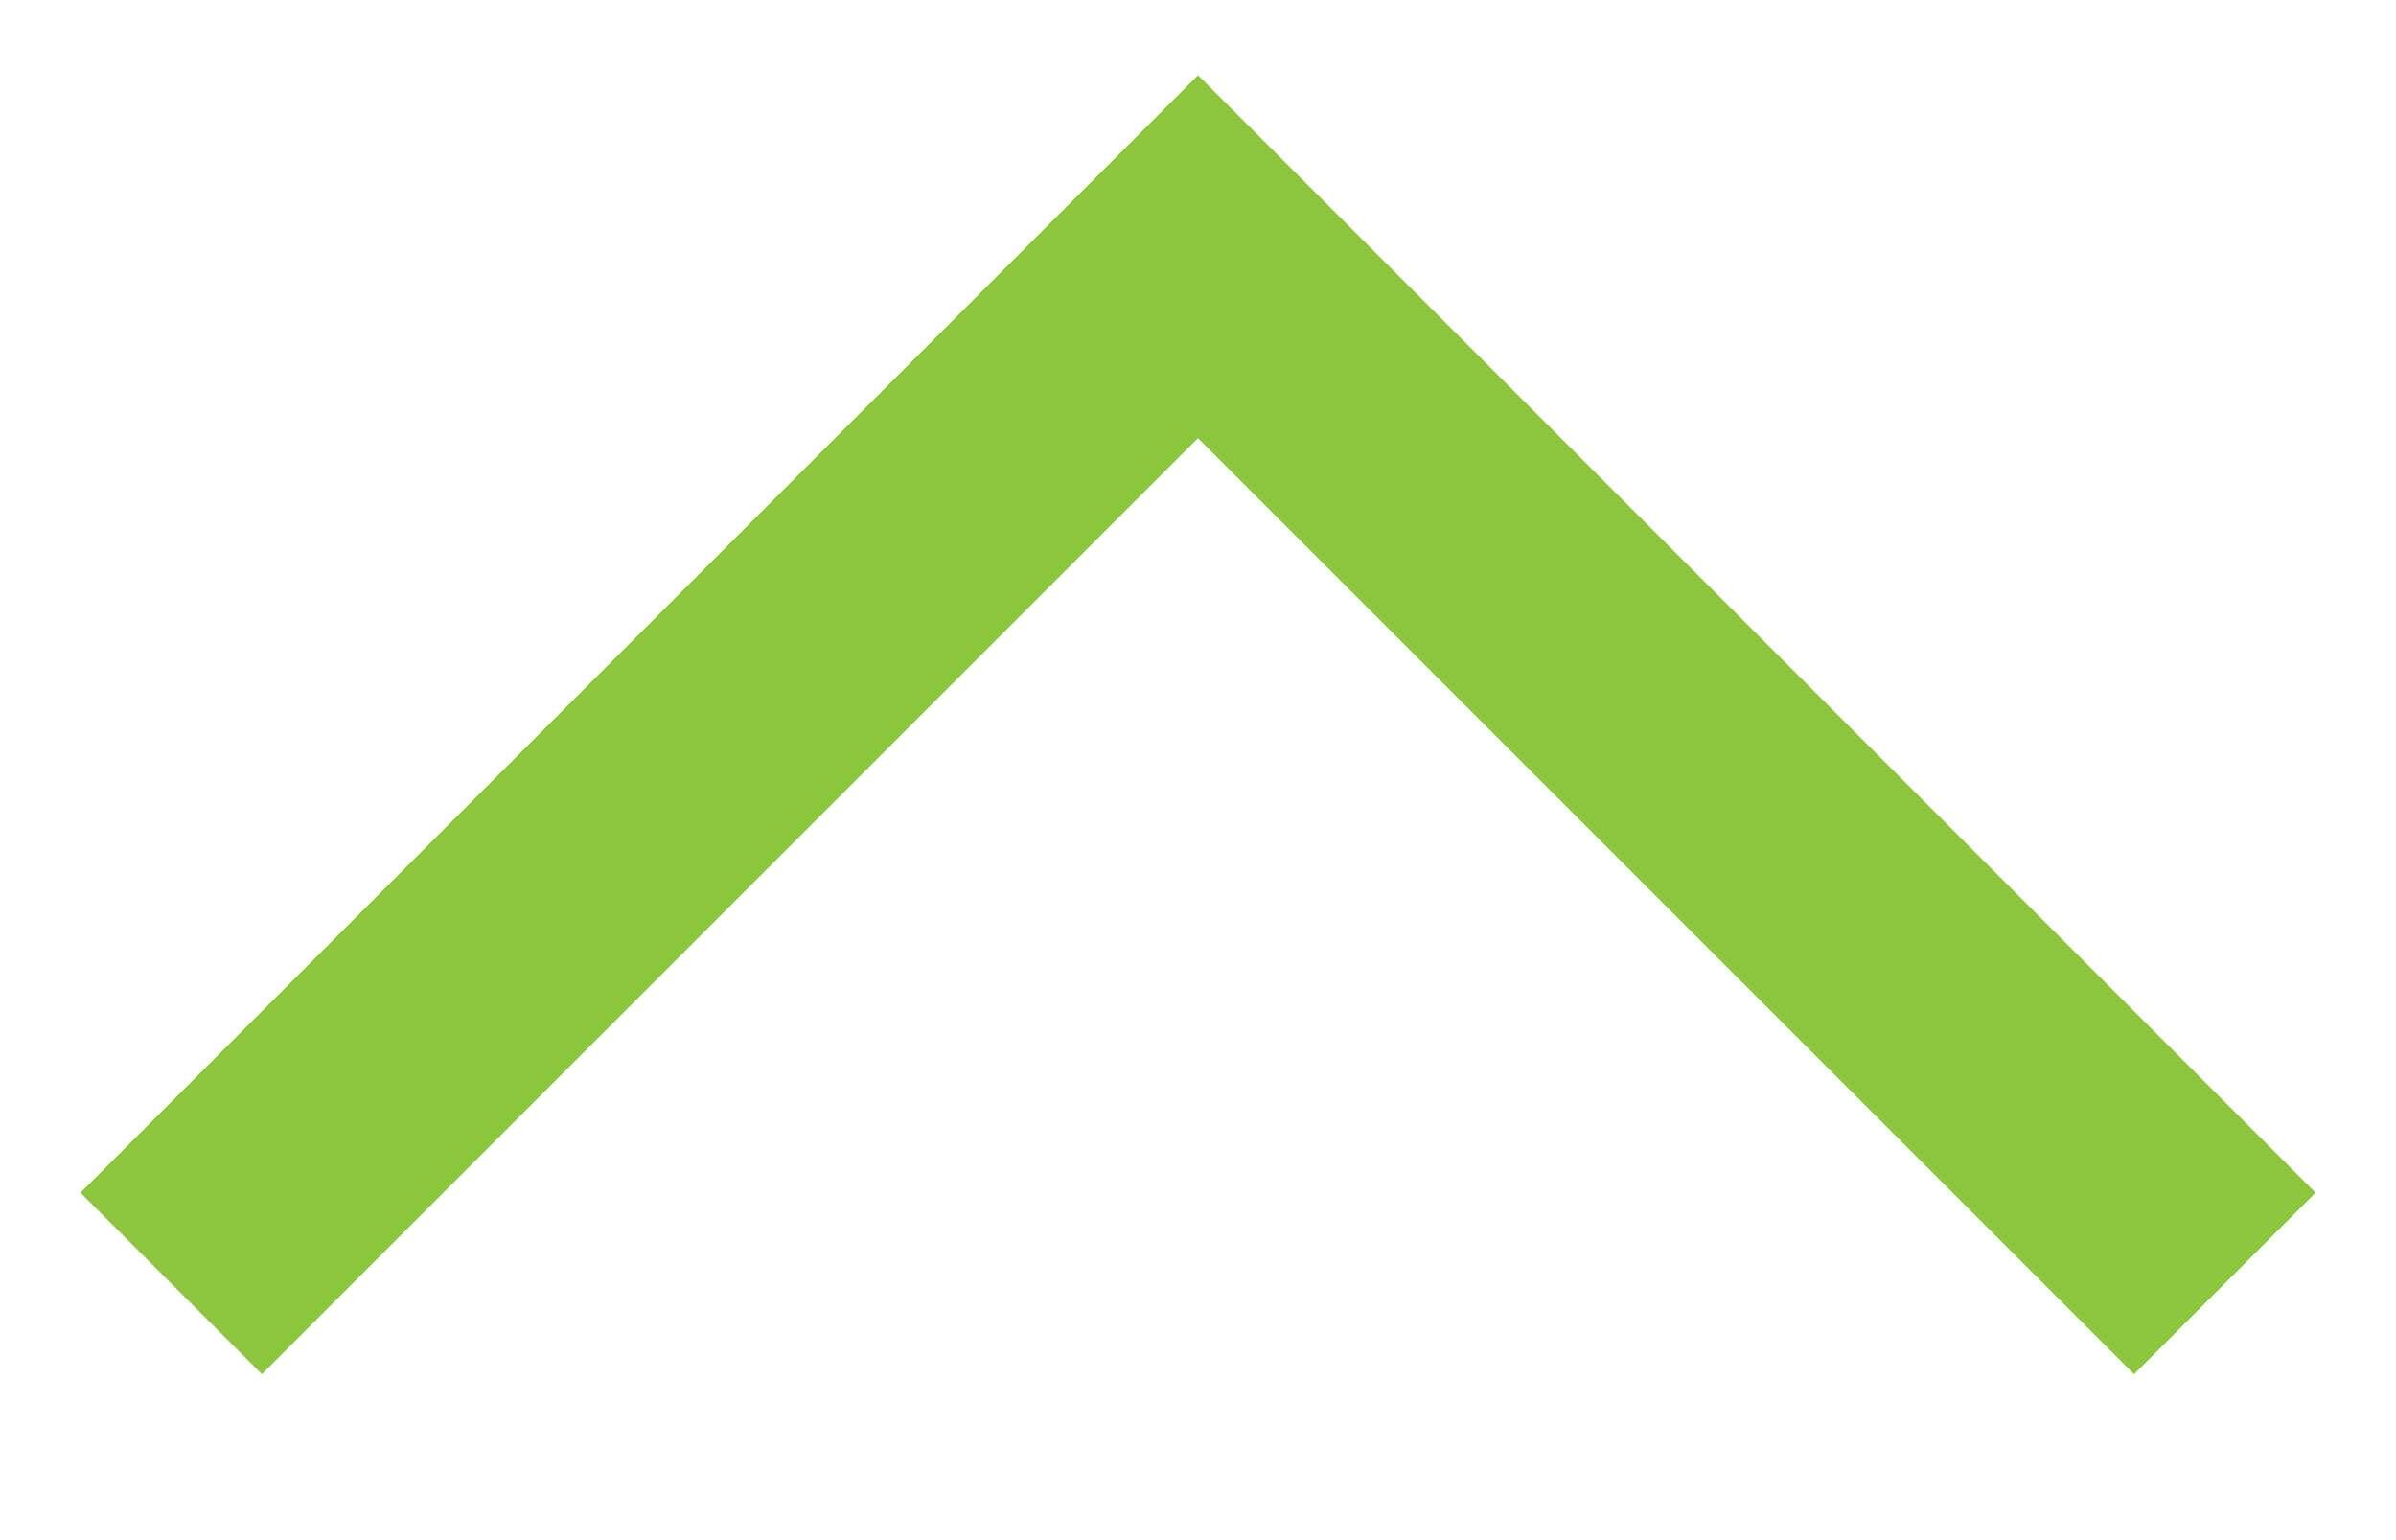 <?xml version="1.0" encoding="UTF-8"?>
<svg xmlns="http://www.w3.org/2000/svg" version="1.1" viewBox="0 0 14 9">
  <!-- Generator: Adobe Illustrator 28.7.8, SVG Export Plug-In . SVG Version: 1.2.0 Build 200)  -->
  <g>
    <g id="Laag_1">
      <path d="M1,7.5L7,1.5l6,6" fill="none" stroke="#8cc63f" stroke-width="1.5"/>
    </g>
  </g>
</svg>